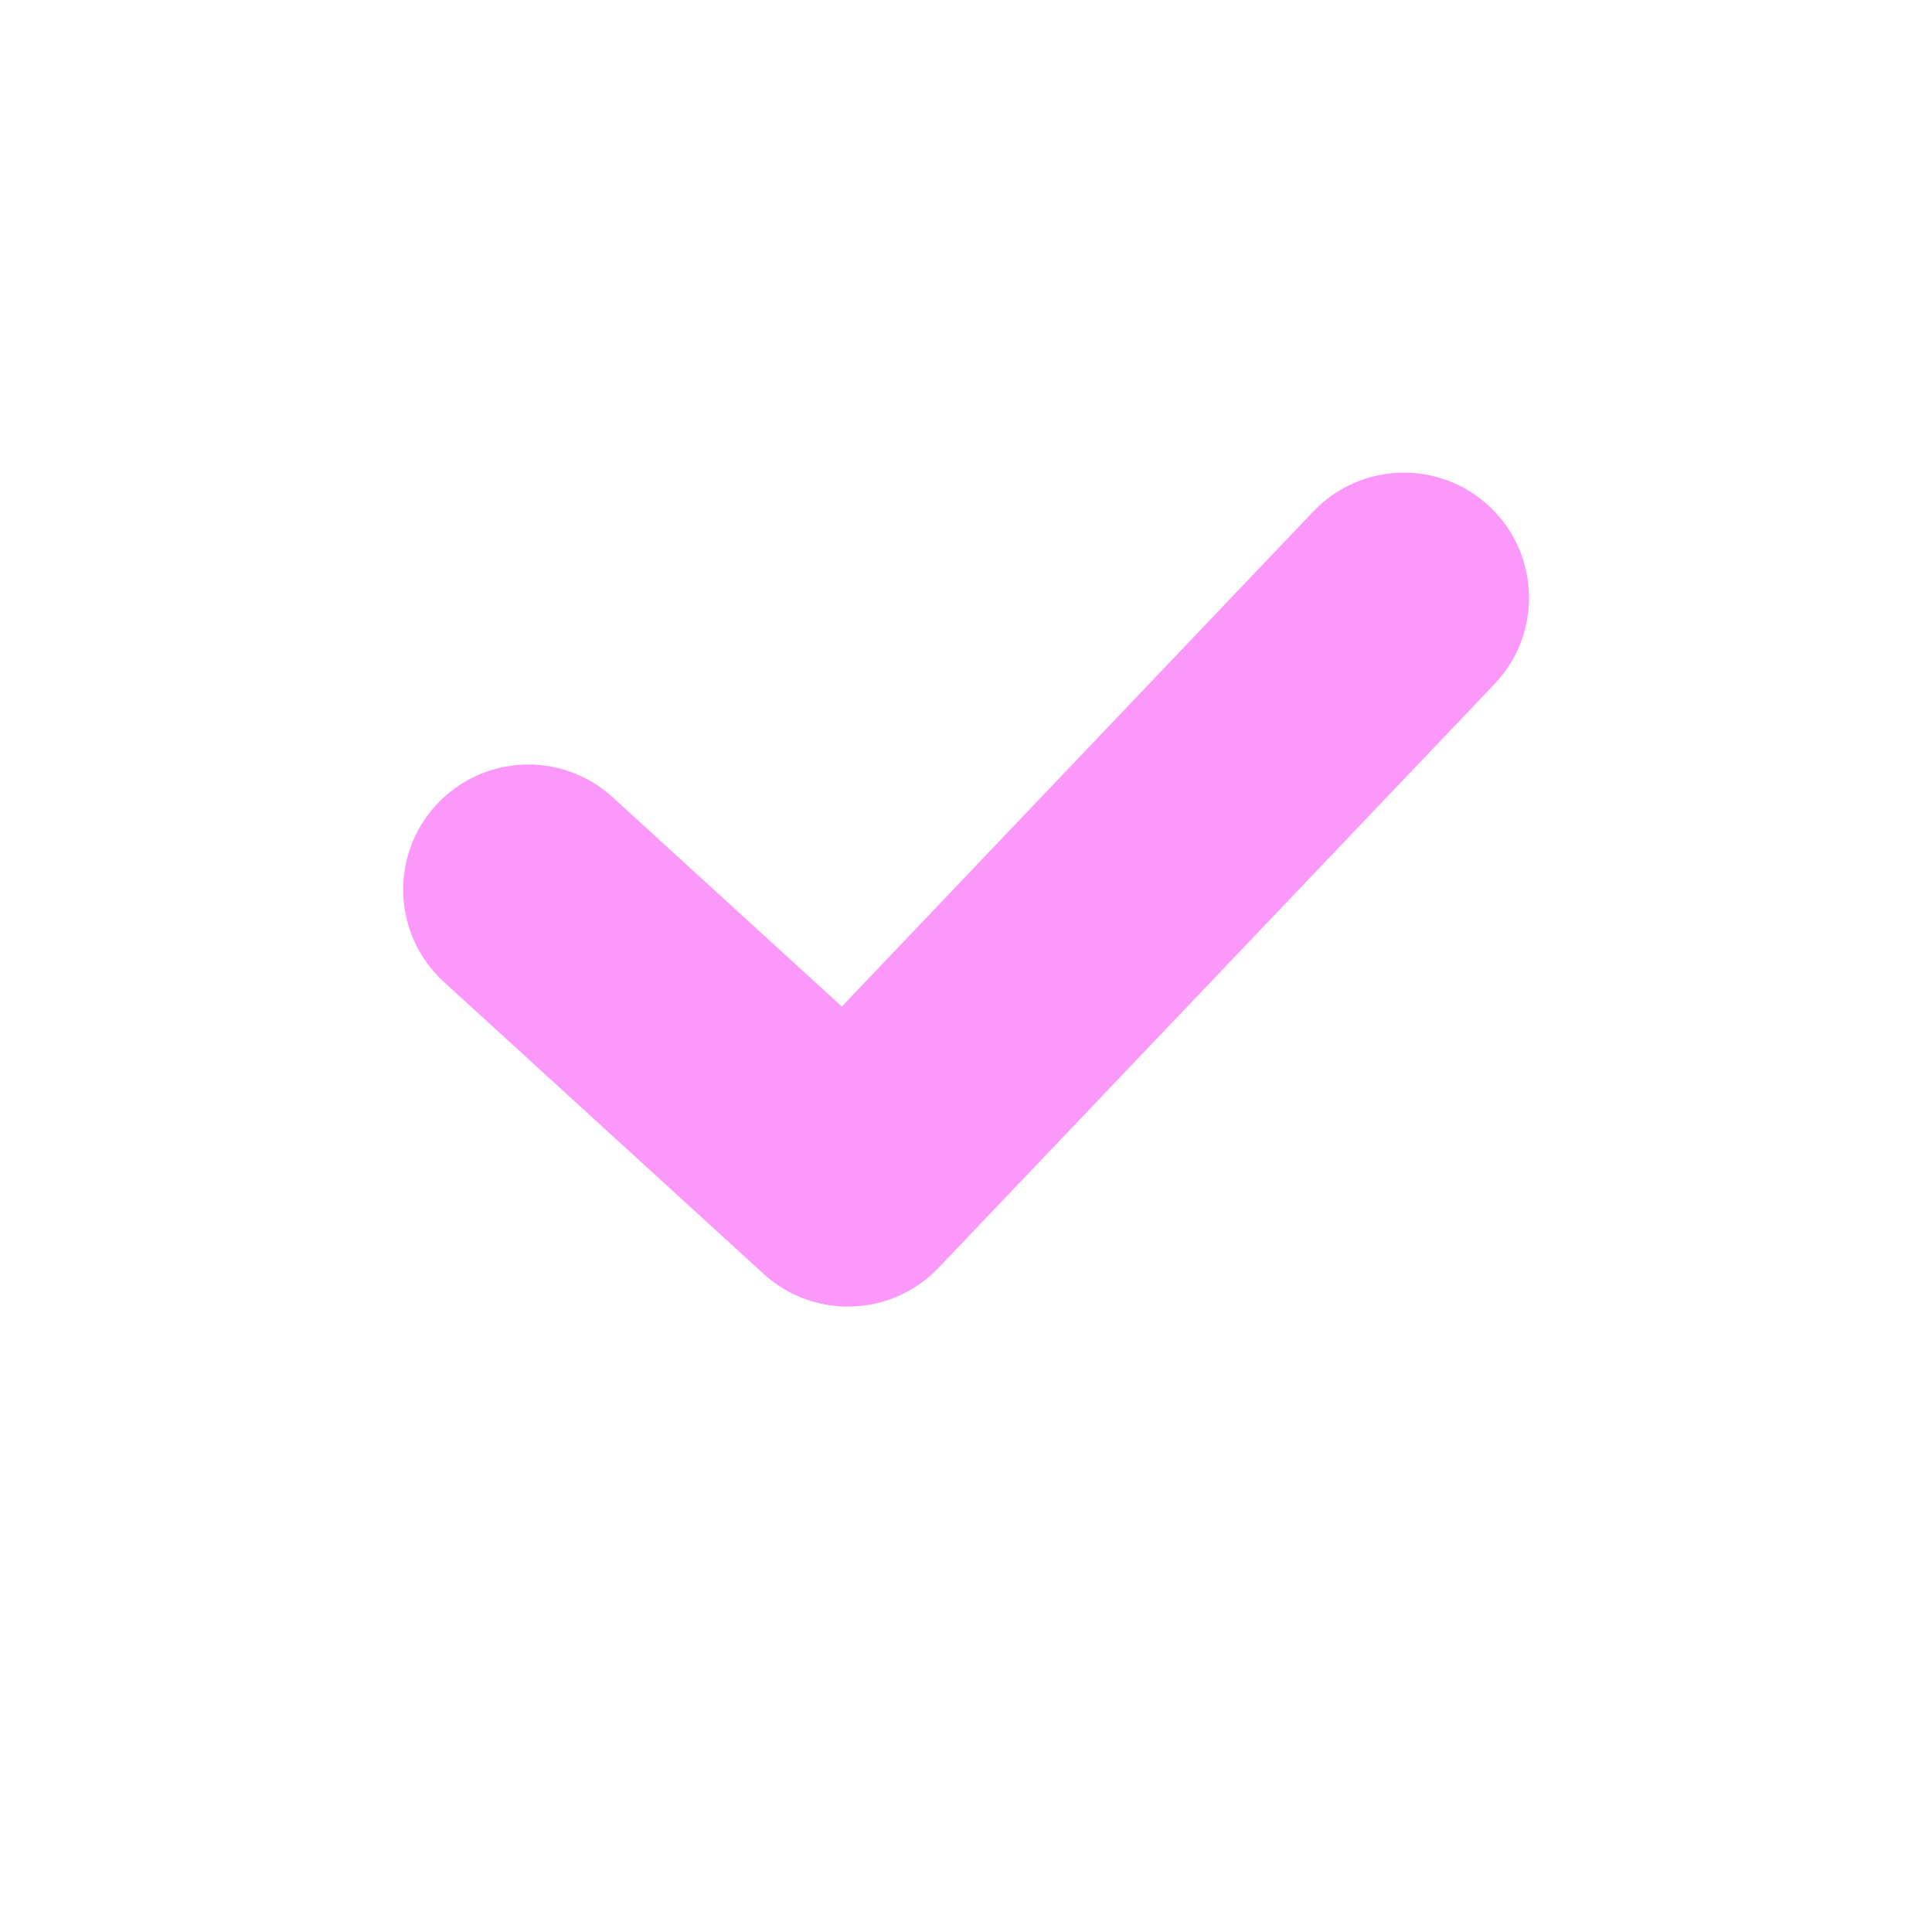 <?xml version="1.0" encoding="UTF-8"?> <svg xmlns="http://www.w3.org/2000/svg" width="45" height="45" viewBox="0 0 45 45" fill="none"> <g filter="url(#filter0_i_725_1234)"> <path fill-rule="evenodd" clip-rule="evenodd" d="M10.153 21.346C11.238 20.158 13.081 20.074 14.269 21.159L19.608 26.034L30.59 14.503C31.7 13.338 33.544 13.293 34.709 14.402C35.875 15.512 35.92 17.356 34.81 18.522L21.86 32.119C20.767 33.267 18.956 33.33 17.786 32.261L10.34 25.462C9.151 24.377 9.068 22.535 10.153 21.346Z" fill="#FD98FB"></path> </g> <defs> <filter id="filter0_i_725_1234" x="9.391" y="11.009" width="26.223" height="22.014" filterUnits="userSpaceOnUse" color-interpolation-filters="sRGB"> <feFlood flood-opacity="0" result="BackgroundImageFix"></feFlood> <feBlend mode="normal" in="SourceGraphic" in2="BackgroundImageFix" result="shape"></feBlend> <feColorMatrix in="SourceAlpha" type="matrix" values="0 0 0 0 0 0 0 0 0 0 0 0 0 0 0 0 0 0 127 0" result="hardAlpha"></feColorMatrix> <feOffset dy="-2.59"></feOffset> <feGaussianBlur stdDeviation="2.266"></feGaussianBlur> <feComposite in2="hardAlpha" operator="arithmetic" k2="-1" k3="1"></feComposite> <feColorMatrix type="matrix" values="0 0 0 0 1 0 0 0 0 1 0 0 0 0 1 0 0 0 0.3 0"></feColorMatrix> <feBlend mode="normal" in2="shape" result="effect1_innerShadow_725_1234"></feBlend> </filter> </defs> </svg> 